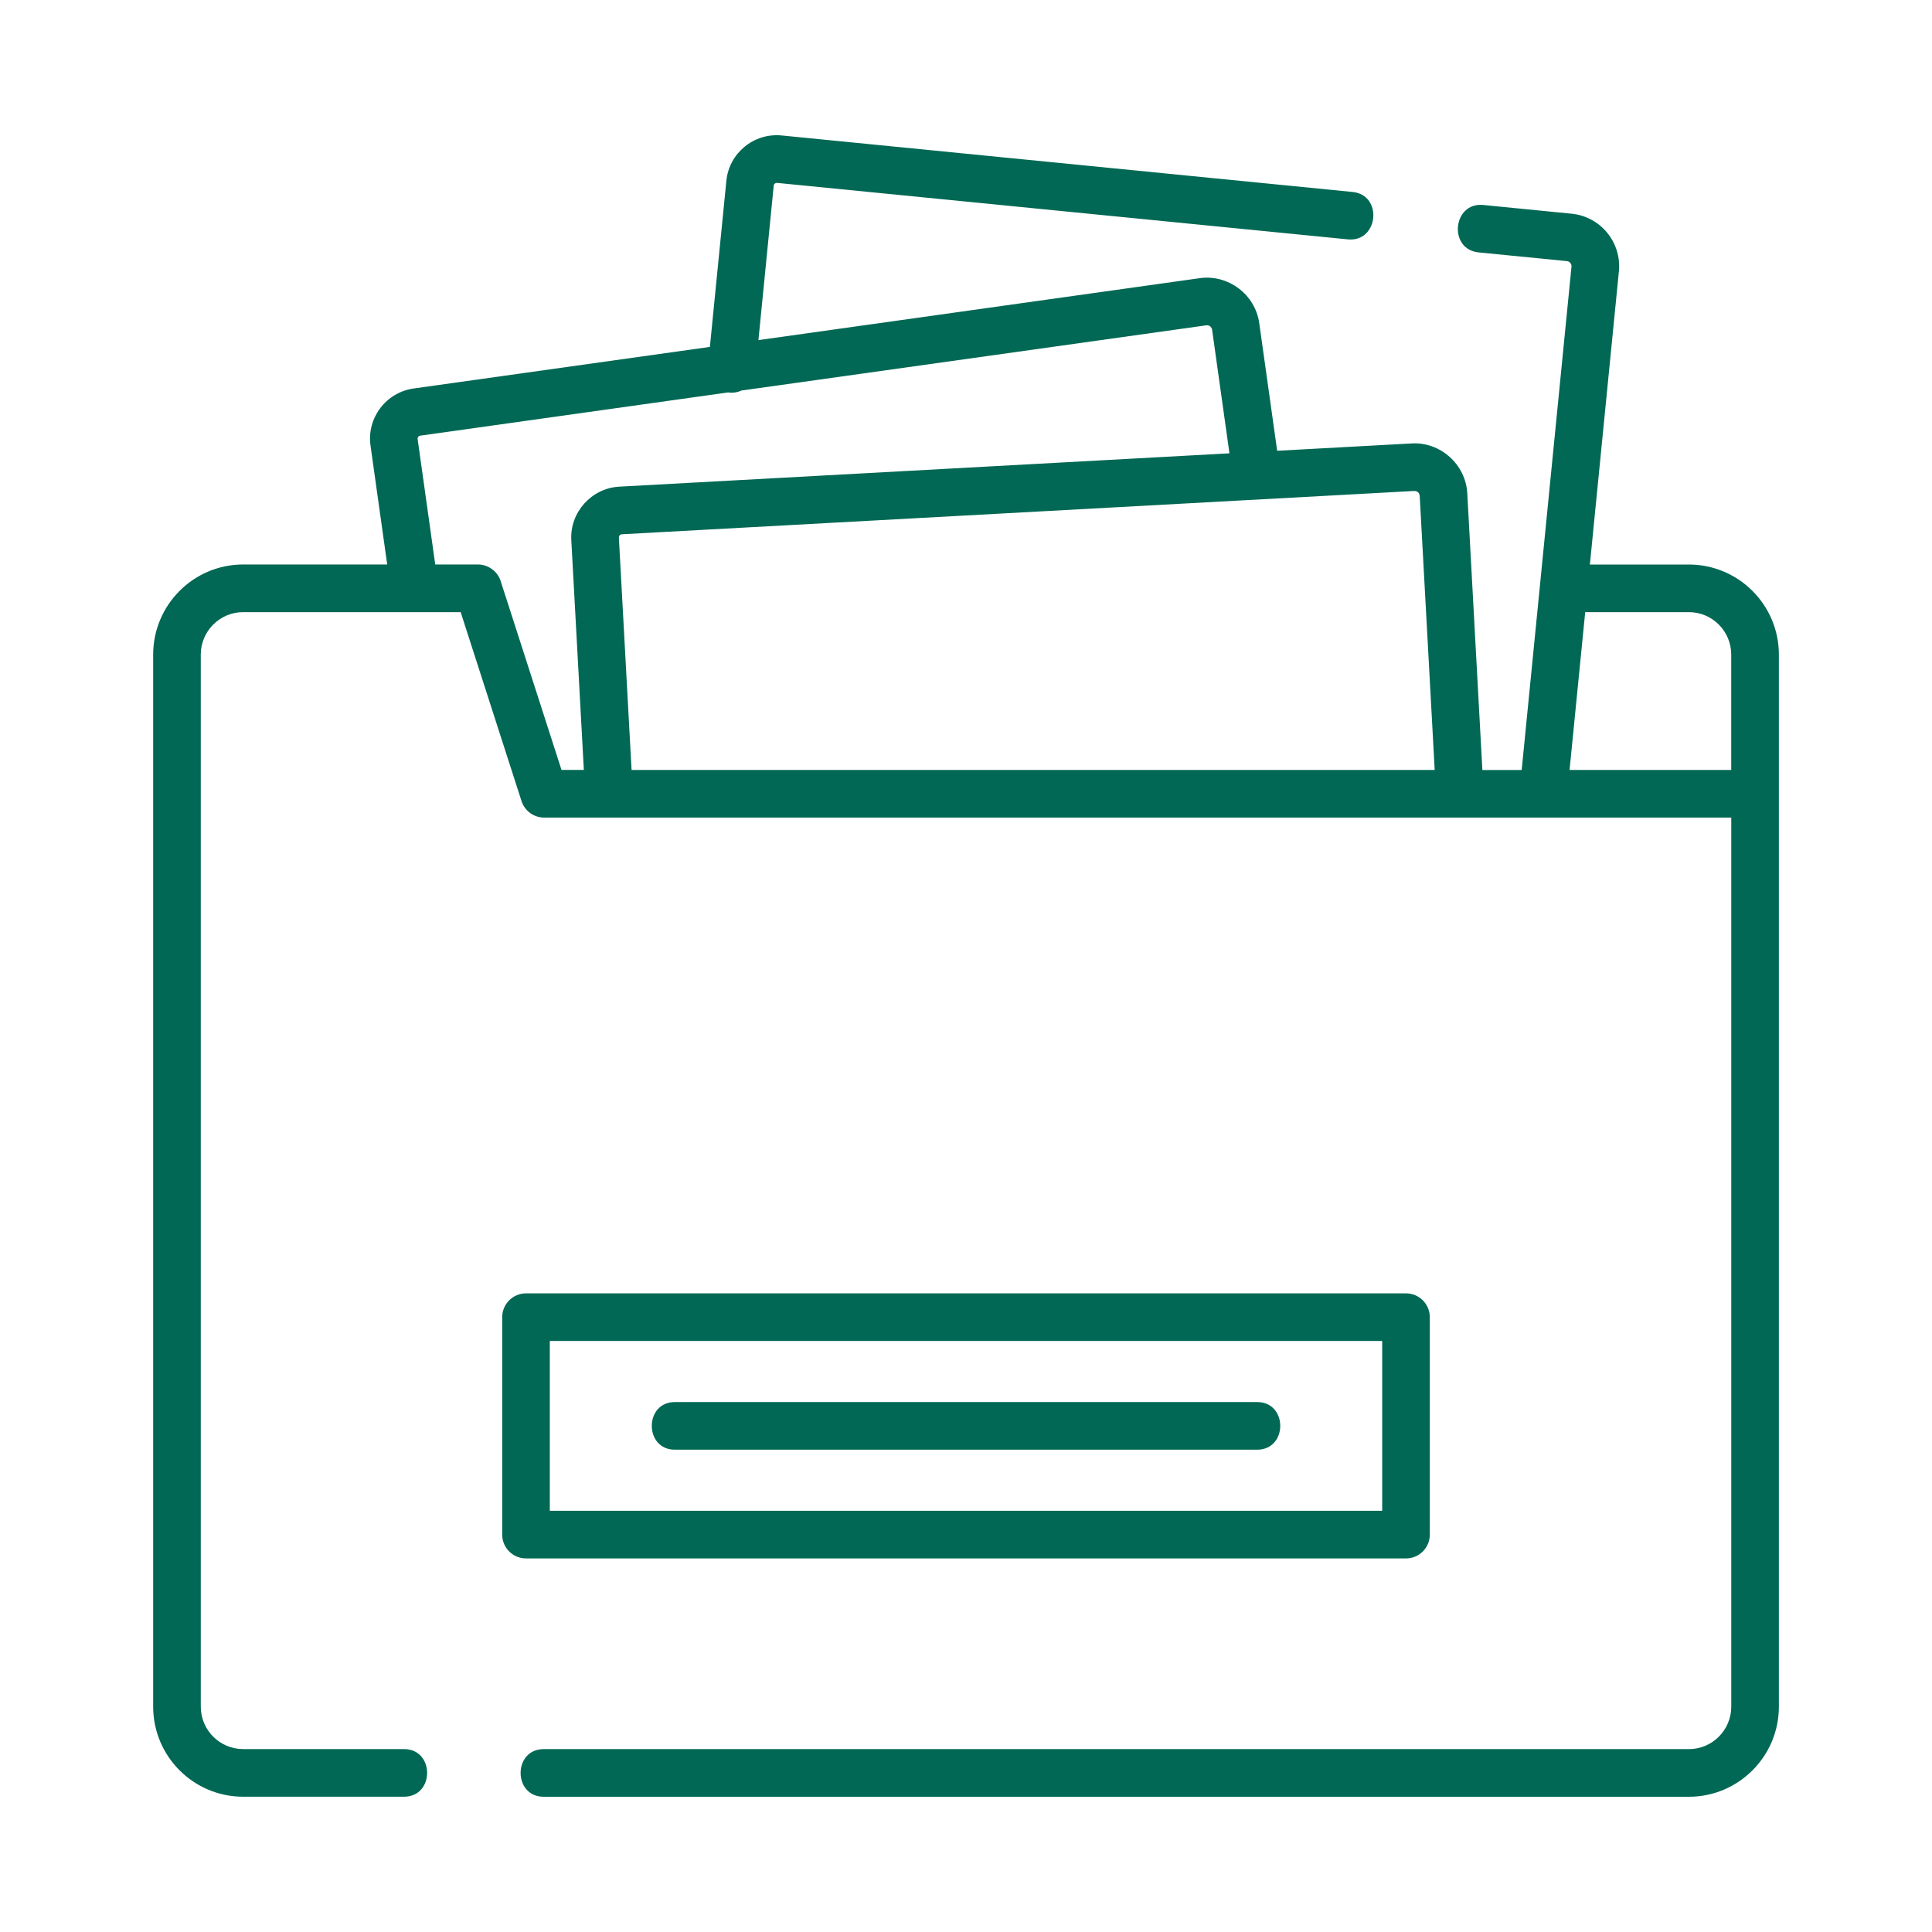 <?xml version="1.0" encoding="UTF-8"?>
<svg id="uuid-c2f0886d-1a79-40b6-a282-8ba5eb3a8b20" data-name="レイヤー 2" xmlns="http://www.w3.org/2000/svg" viewBox="0 0 50 50">
  <defs>
    <style>
      .uuid-45403568-b697-4c0a-8830-7cd1c1d2b53b {
        fill: #006854;
      }

      .uuid-23b932b5-9c96-4feb-af17-aeb3c11170c4 {
        fill: none;
      }
    </style>
  </defs>
  <g id="uuid-ab234595-20ed-4c30-889d-66f59e82ff7d" data-name="txt">
    <g>
      <rect class="uuid-23b932b5-9c96-4feb-af17-aeb3c11170c4" width="50" height="50"/>
      <g>
        <path class="uuid-45403568-b697-4c0a-8830-7cd1c1d2b53b" d="M43.708,14.61h-2.562l.751-7.587c.074-.749-.475-1.418-1.223-1.492l-2.286-.226c-.793-.079-.914,1.148-.122,1.227l2.286,.226c.072,.007,.126,.072,.118,.144l-1.289,13.026h-1.017l-.391-7.164c-.041-.742-.693-1.33-1.437-1.288l-3.483,.19-.464-3.306c-.103-.737-.803-1.265-1.54-1.161l-11.421,1.603,.396-4c.004-.042,.043-.072,.086-.069l14.773,1.462c.793,.079,.915-1.148,.122-1.227l-14.773-1.462c-.721-.072-1.363,.455-1.434,1.174l-.426,4.298-7.666,1.076c-.717,.101-1.218,.764-1.117,1.479l.432,3.076h-3.728c-1.284,0-2.329,1.046-2.329,2.332v27.227c0,1.286,1.045,2.331,2.329,2.331h4.163c.797,0,.797-1.233,0-1.233H6.292c-.605,0-1.096-.493-1.096-1.099V16.941c0-.606,.492-1.099,1.096-1.099h5.63l1.575,4.89c.082,.255,.319,.427,.587,.427h30.721v23.009c0,.606-.492,1.099-1.096,1.099H14.071c-.797,0-.797,1.233,0,1.233h29.637c1.284,0,2.329-1.046,2.329-2.331V16.941c0-1.286-1.045-2.331-2.329-2.331h0Zm-7.105-1.904c.081,.003,.127,.045,.139,.125l.388,7.096H16.345l-.329-6.019c.003-.048,.028-.074,.075-.081l20.512-1.121Zm-23.643,2.339c-.078-.255-.323-.436-.589-.436h-1.107l-.456-3.247c-.006-.042,.024-.081,.068-.087l7.968-1.119c.01,.001,.019,.004,.029,.004,.021,.002,.041,.003,.062,.003,.09,0,.176-.02,.254-.056l12.031-1.688c.081-.004,.13,.034,.149,.112l.449,3.201-15.794,.863c-.714,.039-1.278,.664-1.239,1.379l.325,5.952h-.578l-1.573-4.882Zm27.66,4.882l.405-4.085h2.683c.605,0,1.096,.493,1.096,1.099v2.985h-4.184Z"/>
        <path class="uuid-45403568-b697-4c0a-8830-7cd1c1d2b53b" d="M36.387,40.332c.34,0,.616-.276,.616-.616v-5.628c0-.34-.276-.616-.616-.616H13.613c-.34,0-.616,.276-.616,.616v5.628c0,.34,.276,.616,.616,.616h22.775Zm-22.158-5.628h21.542v4.395H14.229v-4.395Z"/>
        <path class="uuid-45403568-b697-4c0a-8830-7cd1c1d2b53b" d="M32.535,36.285h-15.069c-.797,0-.797,1.233,0,1.233h15.069c.797,0,.797-1.233,0-1.233h0Z"/>
      </g>
    </g>
  </g>
</svg>